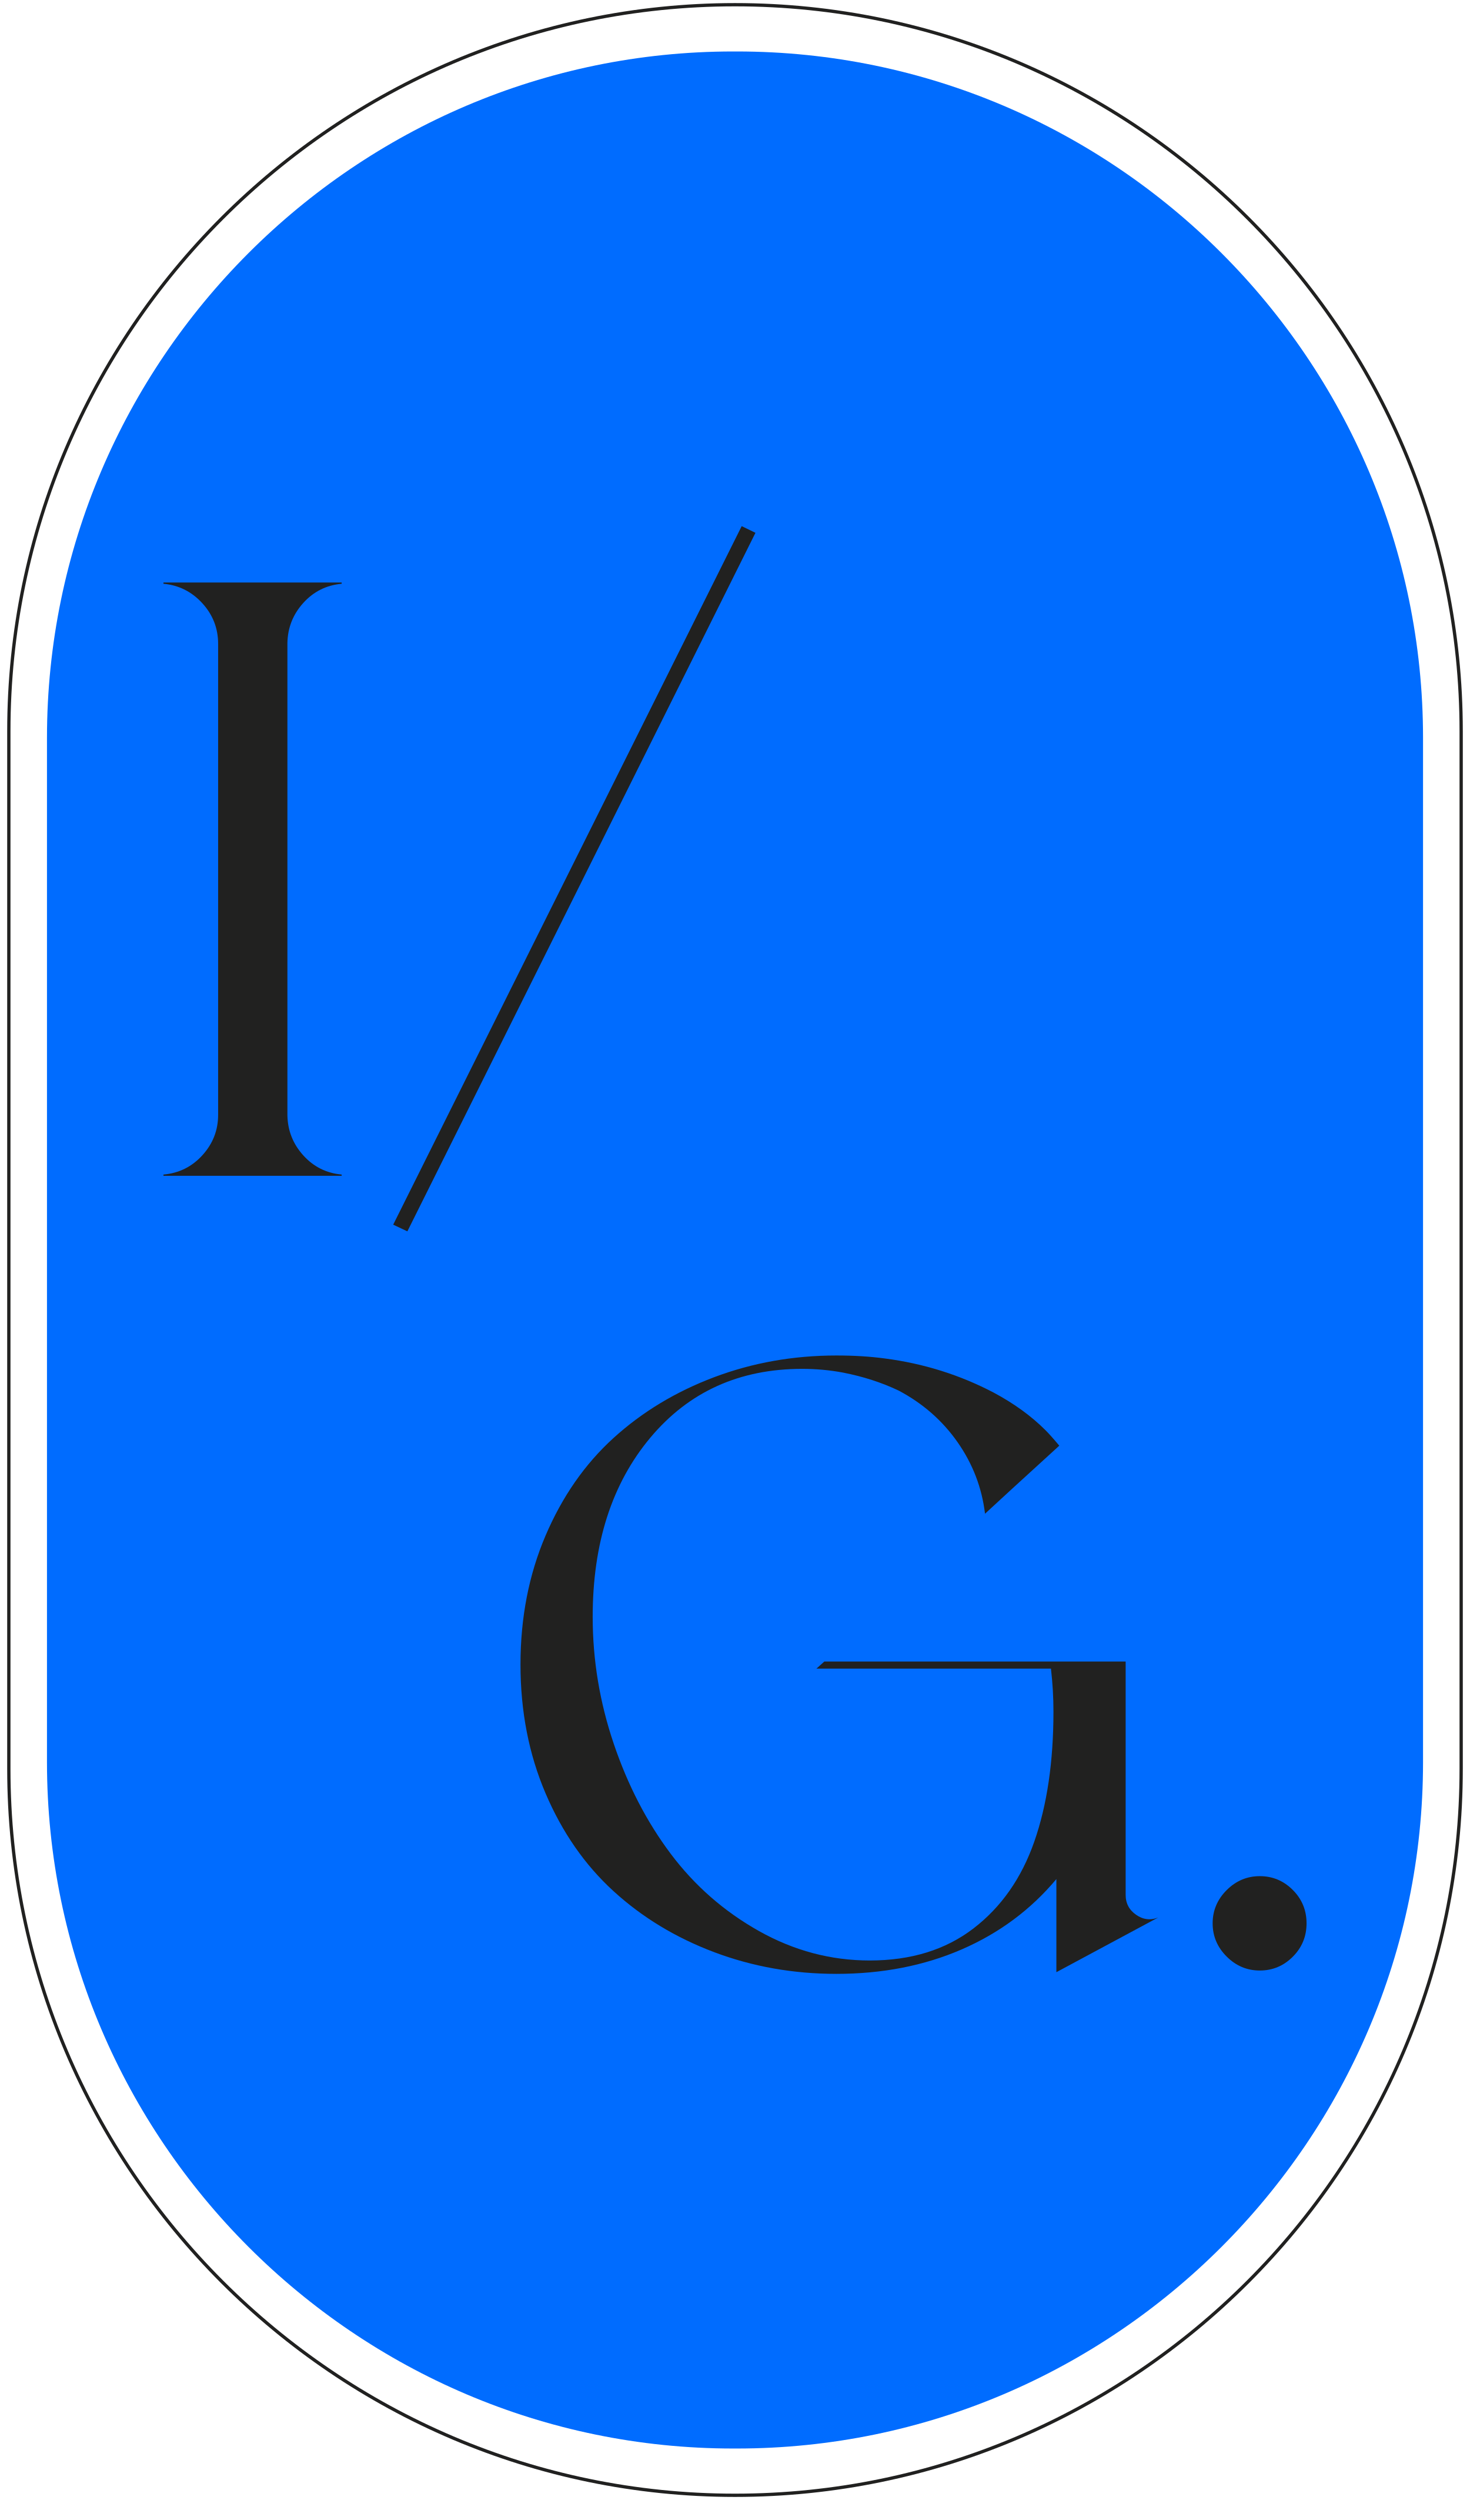 <?xml version="1.0" encoding="utf-8"?>
<!-- Generator: Adobe Illustrator 16.0.0, SVG Export Plug-In . SVG Version: 6.00 Build 0)  -->
<!DOCTYPE svg PUBLIC "-//W3C//DTD SVG 1.1//EN" "http://www.w3.org/Graphics/SVG/1.1/DTD/svg11.dtd">
<svg version="1.1" id="Layer_1" xmlns="http://www.w3.org/2000/svg" xmlns:xlink="http://www.w3.org/1999/xlink" x="0px" y="0px"
	 width="300px" height="510px" viewBox="-26.6 -49.341 300 510" enable-background="new -26.6 -49.341 300 510"
	 xml:space="preserve">
<path fill="none" stroke="#212120" stroke-width="0.669" stroke-miterlimit="10" d="M123.4,459.699L123.4,459.699
	c-81.509,0-148.197-66.69-148.197-148.198V99.817c0-81.509,66.689-148.197,148.197-148.197l0,0
	c81.507,0,148.198,66.688,148.198,148.197v211.685C271.598,393.009,204.907,459.699,123.4,459.699z"/>
<path fill="#006CFF" d="M123.801,450.156h-0.8c-77.008,0-140.014-63.004-140.014-140.014V101.174
	c0-77.009,63.006-140.015,140.014-140.015h0.8c77.008,0,140.014,63.006,140.014,140.015v208.969
	C263.815,387.153,200.81,450.156,123.801,450.156z"/>
<g>
	<g>
		<path fill="#212120" d="M43.128,69.746c-3.123,0.284-5.736,1.59-7.836,3.918c-2.102,2.329-3.181,5.055-3.237,8.177v96.334
			c0.057,3.123,1.136,5.849,3.237,8.177c2.1,2.329,4.713,3.635,7.836,3.918v0.256H6.758v-0.256c3.18-0.283,5.835-1.604,7.964-3.961
			c2.13-2.355,3.194-5.096,3.194-8.219v-2.3V84.226v-2.215c0-3.18-1.079-5.947-3.236-8.305c-2.159-2.355-4.8-3.676-7.922-3.96V69.49
			h11.158h14.139h11.073V69.746z"/>
		<path fill="#212120" d="M124.764,57.991l2.811,1.363L56.538,201.854l-2.896-1.363L124.764,57.991z"/>
		<path fill="#212120" d="M188.986,352.986v-18.994c-5.225,6.248-11.67,11.031-19.336,14.354c-7.664,3.32-16.182,4.982-25.553,4.982
			c-8.801,0-17.119-1.477-24.955-4.43c-7.836-2.951-14.68-7.098-20.527-12.436c-5.85-5.338-10.477-11.996-13.884-19.975
			c-3.407-7.977-5.11-16.736-5.11-26.275c0-9.541,1.703-18.299,5.11-26.277c3.407-7.977,8.034-14.621,13.884-19.932
			c5.848-5.309,12.691-9.439,20.527-12.393c7.836-2.951,16.154-4.43,24.955-4.43c3.578,0,6.844,0.199,9.797,0.596
			c7.949,1.023,15.387,3.352,22.314,6.984c4.145,2.215,7.666,4.771,10.563,7.666c0.738,0.74,1.674,1.789,2.811,3.152l-9.795,8.943
			l-5.365,4.939c-0.627-5.279-2.486-10.135-5.58-14.564c-3.096-4.43-7.111-7.949-12.053-10.563
			c-3.463-1.645-7.24-2.865-11.328-3.662c-2.725-0.51-5.508-0.766-8.348-0.766c-12.832,0-23.167,4.684-31.003,14.053
			s-11.754,21.551-11.754,36.541c0,8.803,1.434,17.434,4.301,25.895s6.742,15.941,11.627,22.443
			c4.883,6.502,10.888,11.754,18.015,15.758c7.125,4.002,14.662,6.004,22.613,6.004c8.404,0,15.445-2.172,21.125-6.516
			c5.676-4.344,9.822-10.25,12.436-17.717c2.611-7.467,3.918-16.311,3.918-26.531c0-2.953-0.172-5.879-0.512-8.773H140.01
			l1.619-1.449h61.496v35.859v11.754c0,1.705,0.709,3.055,2.129,4.047c1.42,0.994,2.926,1.18,4.516,0.553L188.986,352.986z"/>
		<path fill="#212120" d="M223.732,336.249c1.902-1.902,4.16-2.854,6.771-2.854s4.855,0.938,6.729,2.811
			c1.875,1.875,2.811,4.146,2.811,6.814c0,2.67-0.936,4.939-2.811,6.814c-1.873,1.873-4.117,2.811-6.729,2.811
			s-4.869-0.951-6.771-2.854s-2.854-4.16-2.854-6.771S221.83,338.152,223.732,336.249z"/>
	</g>
</g>
</svg>
